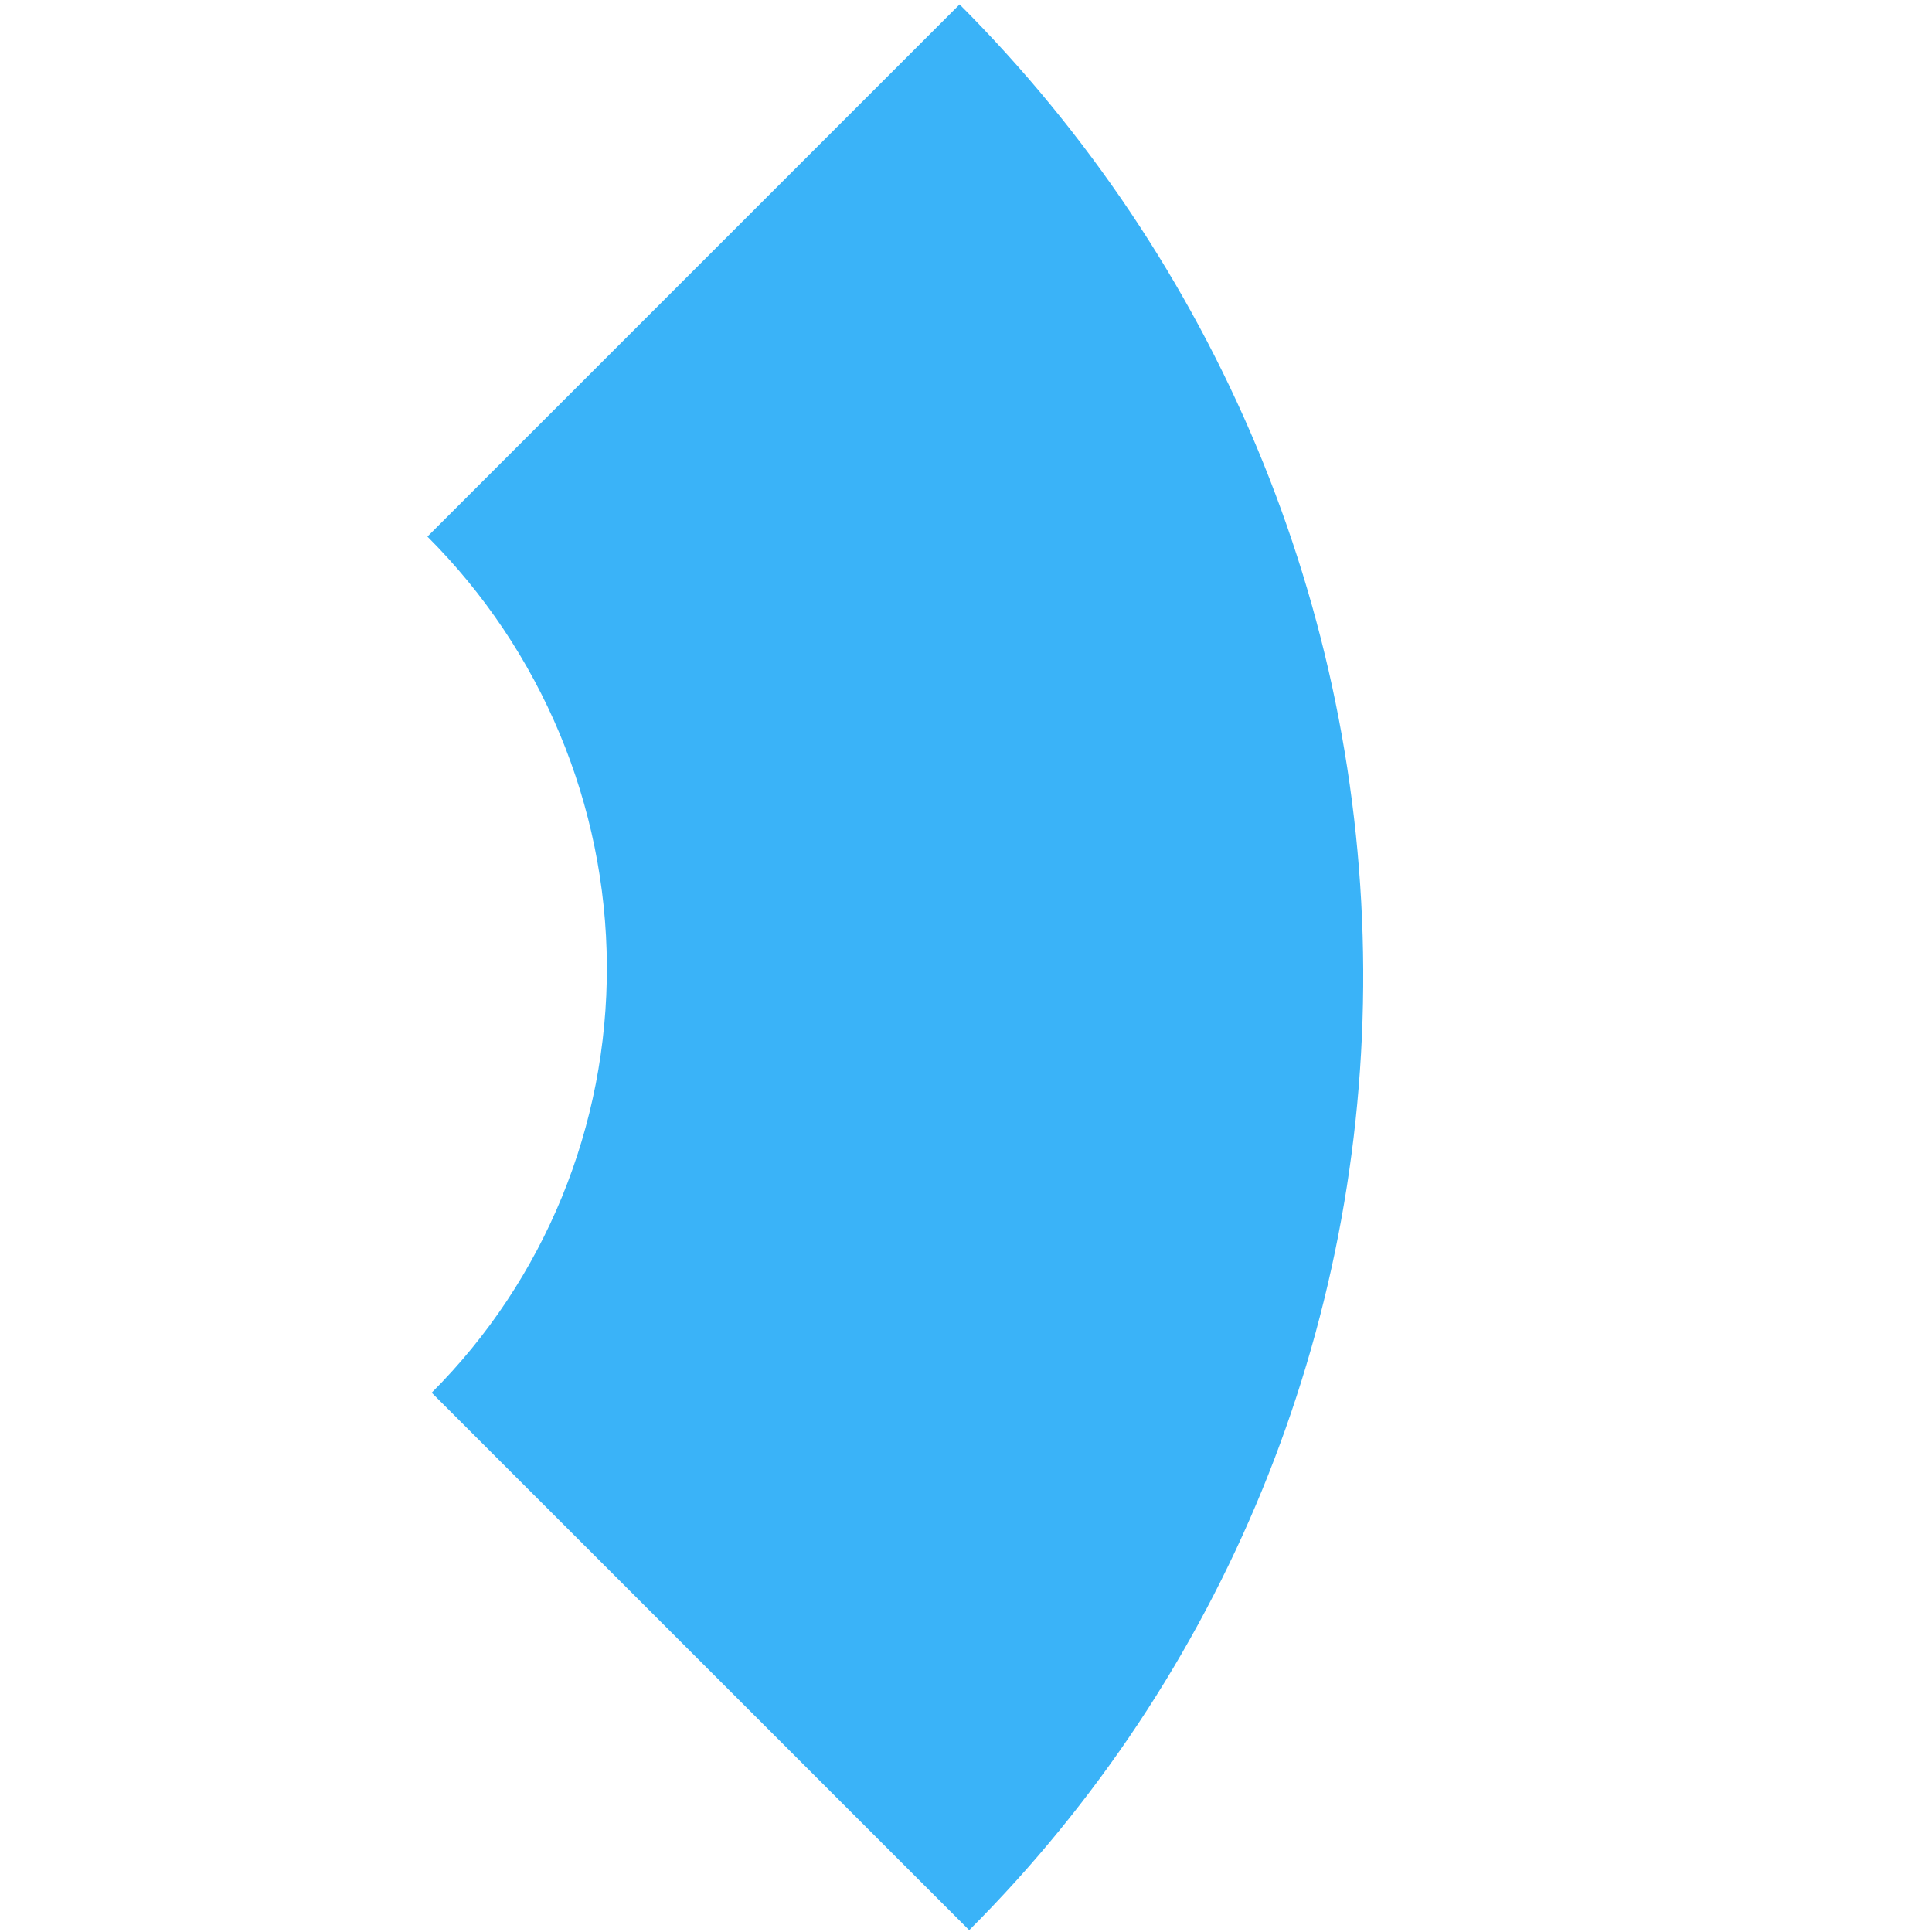 <svg xmlns="http://www.w3.org/2000/svg" width="333" height="333" viewBox="0 0 333 333" fill="none"><path d="M104.599 166.418C104.738 194.091 93.877 220.576 74.407 240.046L167.051 332.688C210.847 288.892 235.277 229.316 234.966 167.068C234.655 104.82 209.629 44.997 165.393 0.761L73.67 92.484C93.335 112.15 104.461 138.744 104.599 166.418Z" fill="#3AB3F8"></path></svg>